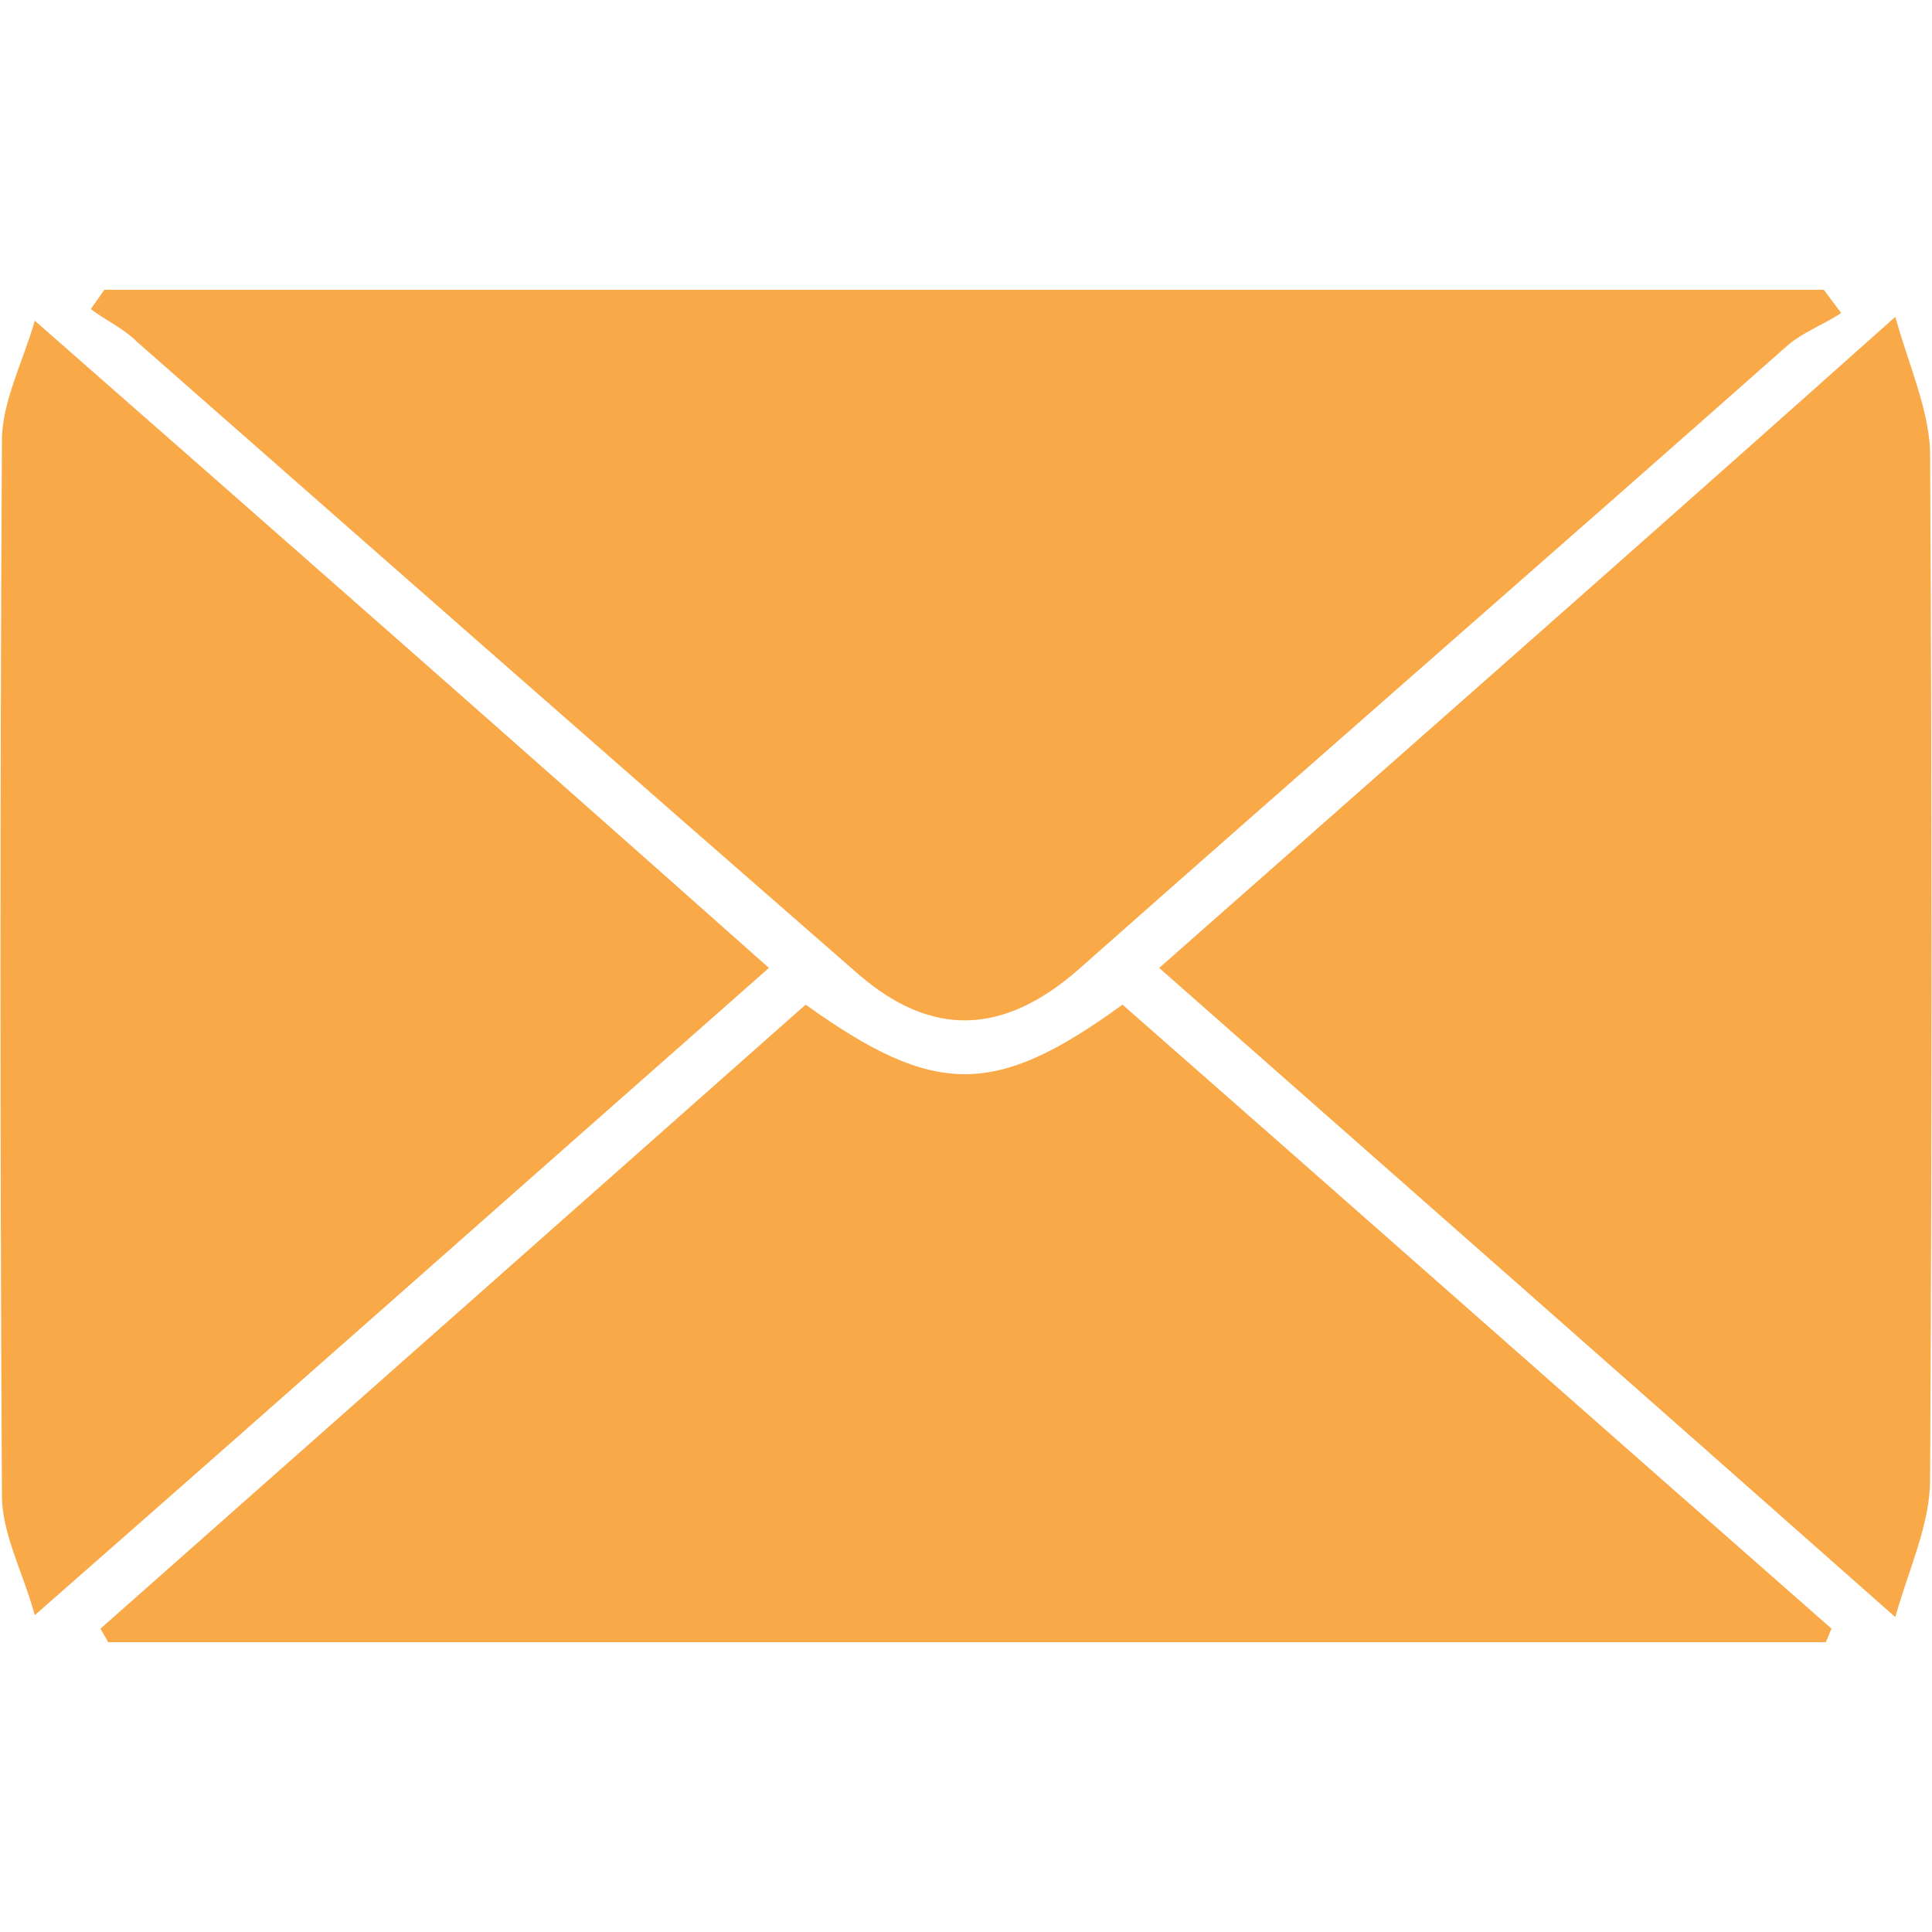 <?xml version="1.0" encoding="utf-8"?>
<!-- Generator: Adobe Illustrator 22.1.0, SVG Export Plug-In . SVG Version: 6.00 Build 0)  -->
<svg version="1.1" id="Layer_1" xmlns="http://www.w3.org/2000/svg" xmlns:xlink="http://www.w3.org/1999/xlink" x="0px" y="0px"
	 viewBox="0 0 100 100" style="enable-background:new 0 0 100 100;" xml:space="preserve">
<style type="text/css">
	.st0{fill:#F9A948;}
</style>
<g>
	<path class="st0" d="M5.4,15c29.7,0,59.3,0,89,0c0.3,0.4,0.6,0.8,0.9,1.2c-0.9,0.6-2,1-2.8,1.7C80.3,28.7,68,39.4,55.8,50.2
		c-3.9,3.4-7.6,3.5-11.4,0.2C31.9,39.5,19.5,28.6,7.1,17.7C6.4,17,5.5,16.6,4.7,16C4.9,15.7,5.2,15.3,5.4,15L5.4,15z"/>
	<path class="st0" d="M41.7,52c6.7,4.8,9.8,4.8,16.4,0c12.2,10.7,24.4,21.5,36.7,32.3c-0.1,0.2-0.2,0.5-0.3,0.7
		c-29.6,0-59.3,0-88.9,0c-0.1-0.2-0.3-0.5-0.4-0.7C17.3,73.6,29.5,62.8,41.7,52L41.7,52z"/>
	<path class="st0" d="M98.1,16.4c0.7,2.5,1.7,4.7,1.8,6.9c0.1,17.8,0.1,35.5,0,53.3c0,2.3-1.1,4.6-1.8,7.1
		c-13-11.5-25.5-22.5-38.1-33.6C72.7,38.9,85.1,28,98.1,16.4L98.1,16.4z"/>
	<path class="st0" d="M39.8,50.1c-12.6,11.1-25,22.1-38,33.5c-0.6-2.2-1.7-4.2-1.7-6.2C0,59.2,0,41,0.1,22.8c0-2,1.1-4.1,1.7-6.2
		C14.8,28,27.2,38.9,39.8,50.1L39.8,50.1z"/>
</g>
</svg>
